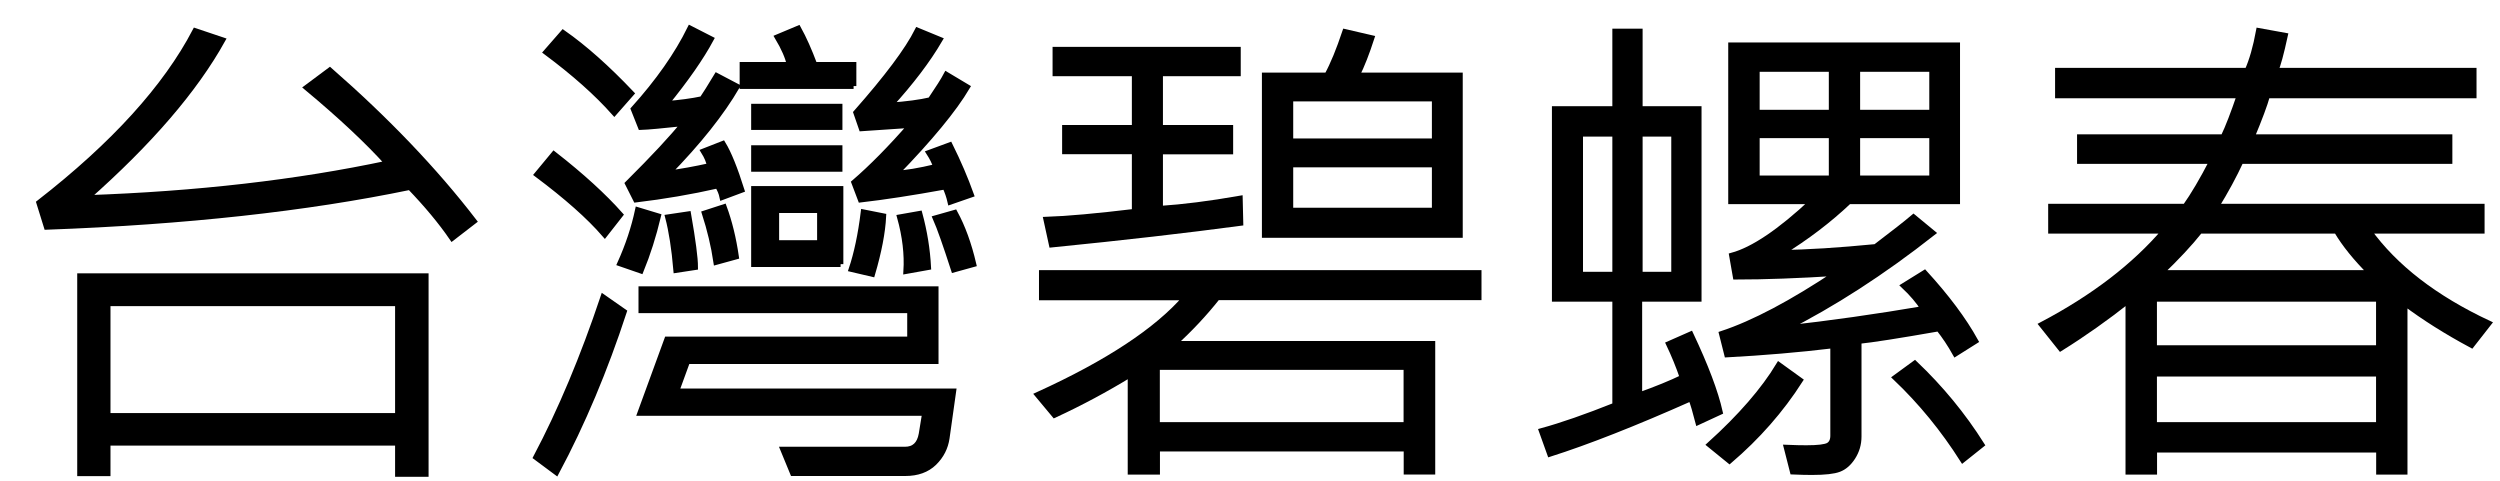 <?xml version="1.0" encoding="utf-8"?>
<!-- Generator: Adobe Illustrator 16.0.0, SVG Export Plug-In . SVG Version: 6.00 Build 0)  -->
<!DOCTYPE svg PUBLIC "-//W3C//DTD SVG 1.1//EN" "http://www.w3.org/Graphics/SVG/1.1/DTD/svg11.dtd">
<svg version="1.1" id="圖層_1" xmlns="http://www.w3.org/2000/svg" xmlns:xlink="http://www.w3.org/1999/xlink" x="0px" y="0px"
	 width="21.723px" height="4.177px" viewBox="0 0 21.723 4.177" enable-background="new 0 0 21.723 4.177" xml:space="preserve">
<g>
	<path stroke="#000000" stroke-width="0.05" stroke-miterlimit="10" d="M4.117,1.922L3.929,2.067
		c-0.098-0.143-0.221-0.29-0.367-0.442c-0.9,0.187-1.953,0.302-3.156,0.346L0.341,1.762C0.989,1.258,1.44,0.761,1.697,0.27
		l0.235,0.079C1.692,0.78,1.299,1.237,0.751,1.721C1.709,1.688,2.582,1.588,3.37,1.42C3.194,1.225,2.959,1.005,2.666,0.761
		l0.2-0.149C3.36,1.044,3.777,1.48,4.117,1.922z M3.699,4.118H3.458V3.847H0.935v0.265H0.696V2.4h3.003V4.118z M3.458,3.614V2.635
		H0.935v0.979H3.458z"/>
	<path stroke="#000000" stroke-width="0.05" stroke-miterlimit="10" d="M5.421,2.709C5.256,3.213,5.061,3.678,4.834,4.103
		l-0.175-0.13c0.215-0.407,0.409-0.87,0.583-1.389L5.421,2.709z M5.389,1.866L5.255,2.037C5.118,1.879,4.922,1.706,4.668,1.516
		l0.145-0.175C5.055,1.53,5.247,1.706,5.389,1.866z M5.485,0.812L5.338,0.979C5.187,0.809,4.99,0.634,4.747,0.453l0.146-0.167
		C5.077,0.415,5.274,0.59,5.485,0.812z M5.718,1.879C5.677,2.05,5.627,2.207,5.568,2.351L5.389,2.289
		c0.07-0.155,0.121-0.309,0.154-0.463L5.718,1.879z M6.443,1.65L6.277,1.712c-0.007-0.034-0.021-0.067-0.041-0.1
		c-0.233,0.053-0.47,0.093-0.71,0.122l-0.07-0.139c0.226-0.225,0.389-0.4,0.489-0.525C5.756,1.09,5.631,1.102,5.568,1.104
		L5.506,0.948c0.215-0.239,0.379-0.472,0.491-0.7L6.177,0.34C6.091,0.5,5.96,0.688,5.784,0.904c0.124-0.01,0.229-0.024,0.318-0.043
		C6.13,0.82,6.172,0.753,6.228,0.66l0.175,0.092c-0.134,0.23-0.334,0.482-0.602,0.756c0.115-0.015,0.237-0.037,0.367-0.066
		C6.161,1.402,6.143,1.36,6.115,1.315L6.281,1.25C6.331,1.332,6.385,1.466,6.443,1.65z M8.283,3.401L8.226,3.806
		C8.214,3.889,8.178,3.96,8.116,4.021c-0.062,0.06-0.145,0.09-0.249,0.09H6.89L6.806,3.907h1.057c0.081,0,0.129-0.045,0.145-0.135
		l0.03-0.184H5.564L5.797,2.95h2.111V2.696H5.573V2.513H8.13v0.625H5.972L5.876,3.401H8.283z M6.04,2.321L5.876,2.346
		C5.86,2.16,5.836,2.007,5.805,1.888L5.98,1.862C6.02,2.091,6.04,2.244,6.04,2.321z M6.395,2.229L6.224,2.276
		c-0.021-0.141-0.055-0.282-0.1-0.422L6.29,1.8C6.337,1.928,6.372,2.071,6.395,2.229z M7.417,0.748H6.452V0.564h0.41
		C6.848,0.498,6.813,0.417,6.757,0.323l0.179-0.075c0.047,0.085,0.094,0.19,0.141,0.316h0.339V0.748z M7.295,1.104H6.552V0.927
		h0.743V1.104z M7.295,1.467H6.552v-0.18h0.743V1.467z M7.304,2.295H6.552V1.642h0.751V2.295z M7.125,2.112V1.826h-0.38v0.286H7.125
		z M7.675,1.879C7.668,2.019,7.636,2.186,7.579,2.38L7.4,2.338c0.045-0.135,0.08-0.299,0.104-0.493L7.675,1.879z M8.437,1.691
		L8.258,1.753c-0.01-0.044-0.025-0.088-0.045-0.132c-0.29,0.053-0.535,0.09-0.734,0.113L7.423,1.586
		c0.152-0.131,0.316-0.297,0.493-0.5L7.487,1.115L7.44,0.979c0.269-0.305,0.447-0.542,0.533-0.713l0.192,0.079
		c-0.105,0.18-0.25,0.37-0.434,0.572c0.146-0.01,0.264-0.026,0.354-0.047c0.068-0.101,0.115-0.174,0.139-0.22l0.179,0.107
		C8.288,0.951,8.081,1.202,7.784,1.508c0.084-0.003,0.201-0.022,0.35-0.058C8.121,1.41,8.101,1.37,8.074,1.328l0.179-0.066
		C8.326,1.409,8.387,1.552,8.437,1.691z M8.065,2.321l-0.19,0.034C7.884,2.21,7.866,2.054,7.82,1.888l0.17-0.03
		C8.032,2.013,8.057,2.167,8.065,2.321z M8.458,2.295L8.288,2.342C8.219,2.129,8.167,1.98,8.13,1.896l0.166-0.047
		C8.363,1.972,8.417,2.12,8.458,2.295z"/>
	<path stroke="#000000" stroke-width="0.05" stroke-miterlimit="10" d="M12.847,2.583h-2.269c-0.115,0.145-0.242,0.28-0.38,0.405
		h2.248v1.11h-0.224V3.898h-2.168v0.201h-0.23V3.251C9.61,3.382,9.39,3.5,9.163,3.605L9.018,3.431
		c0.607-0.276,1.036-0.559,1.285-0.847h-1.25V2.372h3.795V2.583z M10.778,1.937C10.306,2,9.76,2.063,9.139,2.125L9.092,1.909
		C9.273,1.903,9.529,1.88,9.86,1.84V1.315H9.254V1.111H9.86V0.637H9.171V0.432h1.585v0.205h-0.676v0.474h0.61v0.205h-0.61v0.498
		c0.199-0.013,0.43-0.042,0.693-0.088L10.778,1.937z M12.221,3.693V3.189h-2.168v0.504H12.221z M12.684,2.041H10.99V0.656h0.542
		c0.053-0.097,0.104-0.223,0.156-0.378l0.229,0.053c-0.042,0.129-0.084,0.238-0.128,0.325h0.896V2.041z M12.467,1.228V0.856h-1.255
		v0.372H12.467z M12.467,1.83V1.429h-1.255V1.83H12.467z"/>
	<path stroke="#000000" stroke-width="0.05" stroke-miterlimit="10" d="M14.944,3.58l-0.188,0.087
		c-0.023-0.089-0.043-0.159-0.062-0.207C14.2,3.68,13.791,3.84,13.468,3.943l-0.071-0.198c0.172-0.047,0.385-0.121,0.638-0.222
		V2.596H13.51V0.948h0.525V0.274h0.213v0.674h0.512v1.648h-0.516v0.839c0.151-0.054,0.276-0.105,0.377-0.154
		c-0.034-0.1-0.074-0.197-0.119-0.292l0.188-0.083C14.82,3.182,14.905,3.406,14.944,3.58z M14.035,2.387V1.162H13.73v1.225H14.035z
		 M14.547,2.387V1.162h-0.299v1.225H14.547z M15.64,3.305c-0.165,0.258-0.369,0.49-0.612,0.698l-0.171-0.139
		c0.269-0.243,0.469-0.474,0.6-0.691L15.64,3.305z M17.164,2.963l-0.173,0.109c-0.044-0.079-0.092-0.151-0.145-0.218
		c-0.347,0.061-0.579,0.097-0.696,0.109v0.83c0,0.067-0.018,0.126-0.052,0.179s-0.074,0.087-0.119,0.104
		c-0.044,0.017-0.122,0.026-0.234,0.026c-0.043,0-0.099-0.001-0.167-0.004L15.525,3.89c0.07,0.003,0.127,0.004,0.171,0.004
		c0.101,0,0.165-0.008,0.192-0.023c0.027-0.016,0.041-0.044,0.041-0.085V3.001c-0.298,0.036-0.606,0.062-0.922,0.079l-0.045-0.179
		c0.276-0.091,0.61-0.268,1.001-0.529c-0.334,0.021-0.628,0.032-0.881,0.032l-0.032-0.183c0.184-0.05,0.417-0.207,0.7-0.472h-0.708
		V0.394h1.964v1.355h-0.941c-0.171,0.162-0.367,0.312-0.589,0.448c0.229-0.002,0.503-0.02,0.822-0.051
		c0.158-0.12,0.268-0.206,0.329-0.258l0.165,0.136c-0.439,0.345-0.868,0.621-1.285,0.831c0.396-0.044,0.798-0.101,1.208-0.171
		c-0.043-0.067-0.1-0.134-0.171-0.201l0.179-0.111C16.913,2.58,17.061,2.777,17.164,2.963z M15.916,0.979v-0.38h-0.651v0.38H15.916z
		 M15.916,1.55V1.175h-0.651V1.55H15.916z M16.789,0.979v-0.38h-0.651v0.38H16.789z M16.789,1.55V1.175h-0.651V1.55H16.789z
		 M17.218,3.864l-0.163,0.13c-0.167-0.263-0.361-0.501-0.584-0.713l0.167-0.122C16.862,3.372,17.055,3.606,17.218,3.864z"/>
	<path stroke="#000000" stroke-width="0.05" stroke-miterlimit="10" d="M21.623,2.81l-0.147,0.188
		c-0.22-0.118-0.414-0.241-0.582-0.367v1.468h-0.222V3.907h-1.954v0.192h-0.224v-1.49c-0.191,0.151-0.387,0.29-0.589,0.416
		l-0.162-0.203c0.45-0.237,0.805-0.51,1.067-0.817h-0.988V1.796h1.167c0.071-0.1,0.149-0.232,0.234-0.397h-1.15V1.192h1.247
		c0.042-0.087,0.088-0.208,0.141-0.363h-1.579V0.615h1.647c0.04-0.089,0.073-0.205,0.099-0.346l0.226,0.041
		c-0.034,0.157-0.062,0.258-0.083,0.305h1.723v0.214H19.7c-0.022,0.08-0.067,0.2-0.135,0.363h1.719v0.207h-1.814
		c-0.058,0.126-0.13,0.259-0.215,0.397h2.309v0.209H20.58C20.81,2.324,21.158,2.592,21.623,2.81z M20.671,3.025V2.596h-1.954v0.429
		H20.671z M20.671,3.693V3.247h-1.954v0.446H20.671z M20.6,2.372c-0.128-0.128-0.227-0.25-0.296-0.367h-1.189
		c-0.088,0.111-0.202,0.233-0.342,0.367H20.6z"/>
</g>
</svg>
